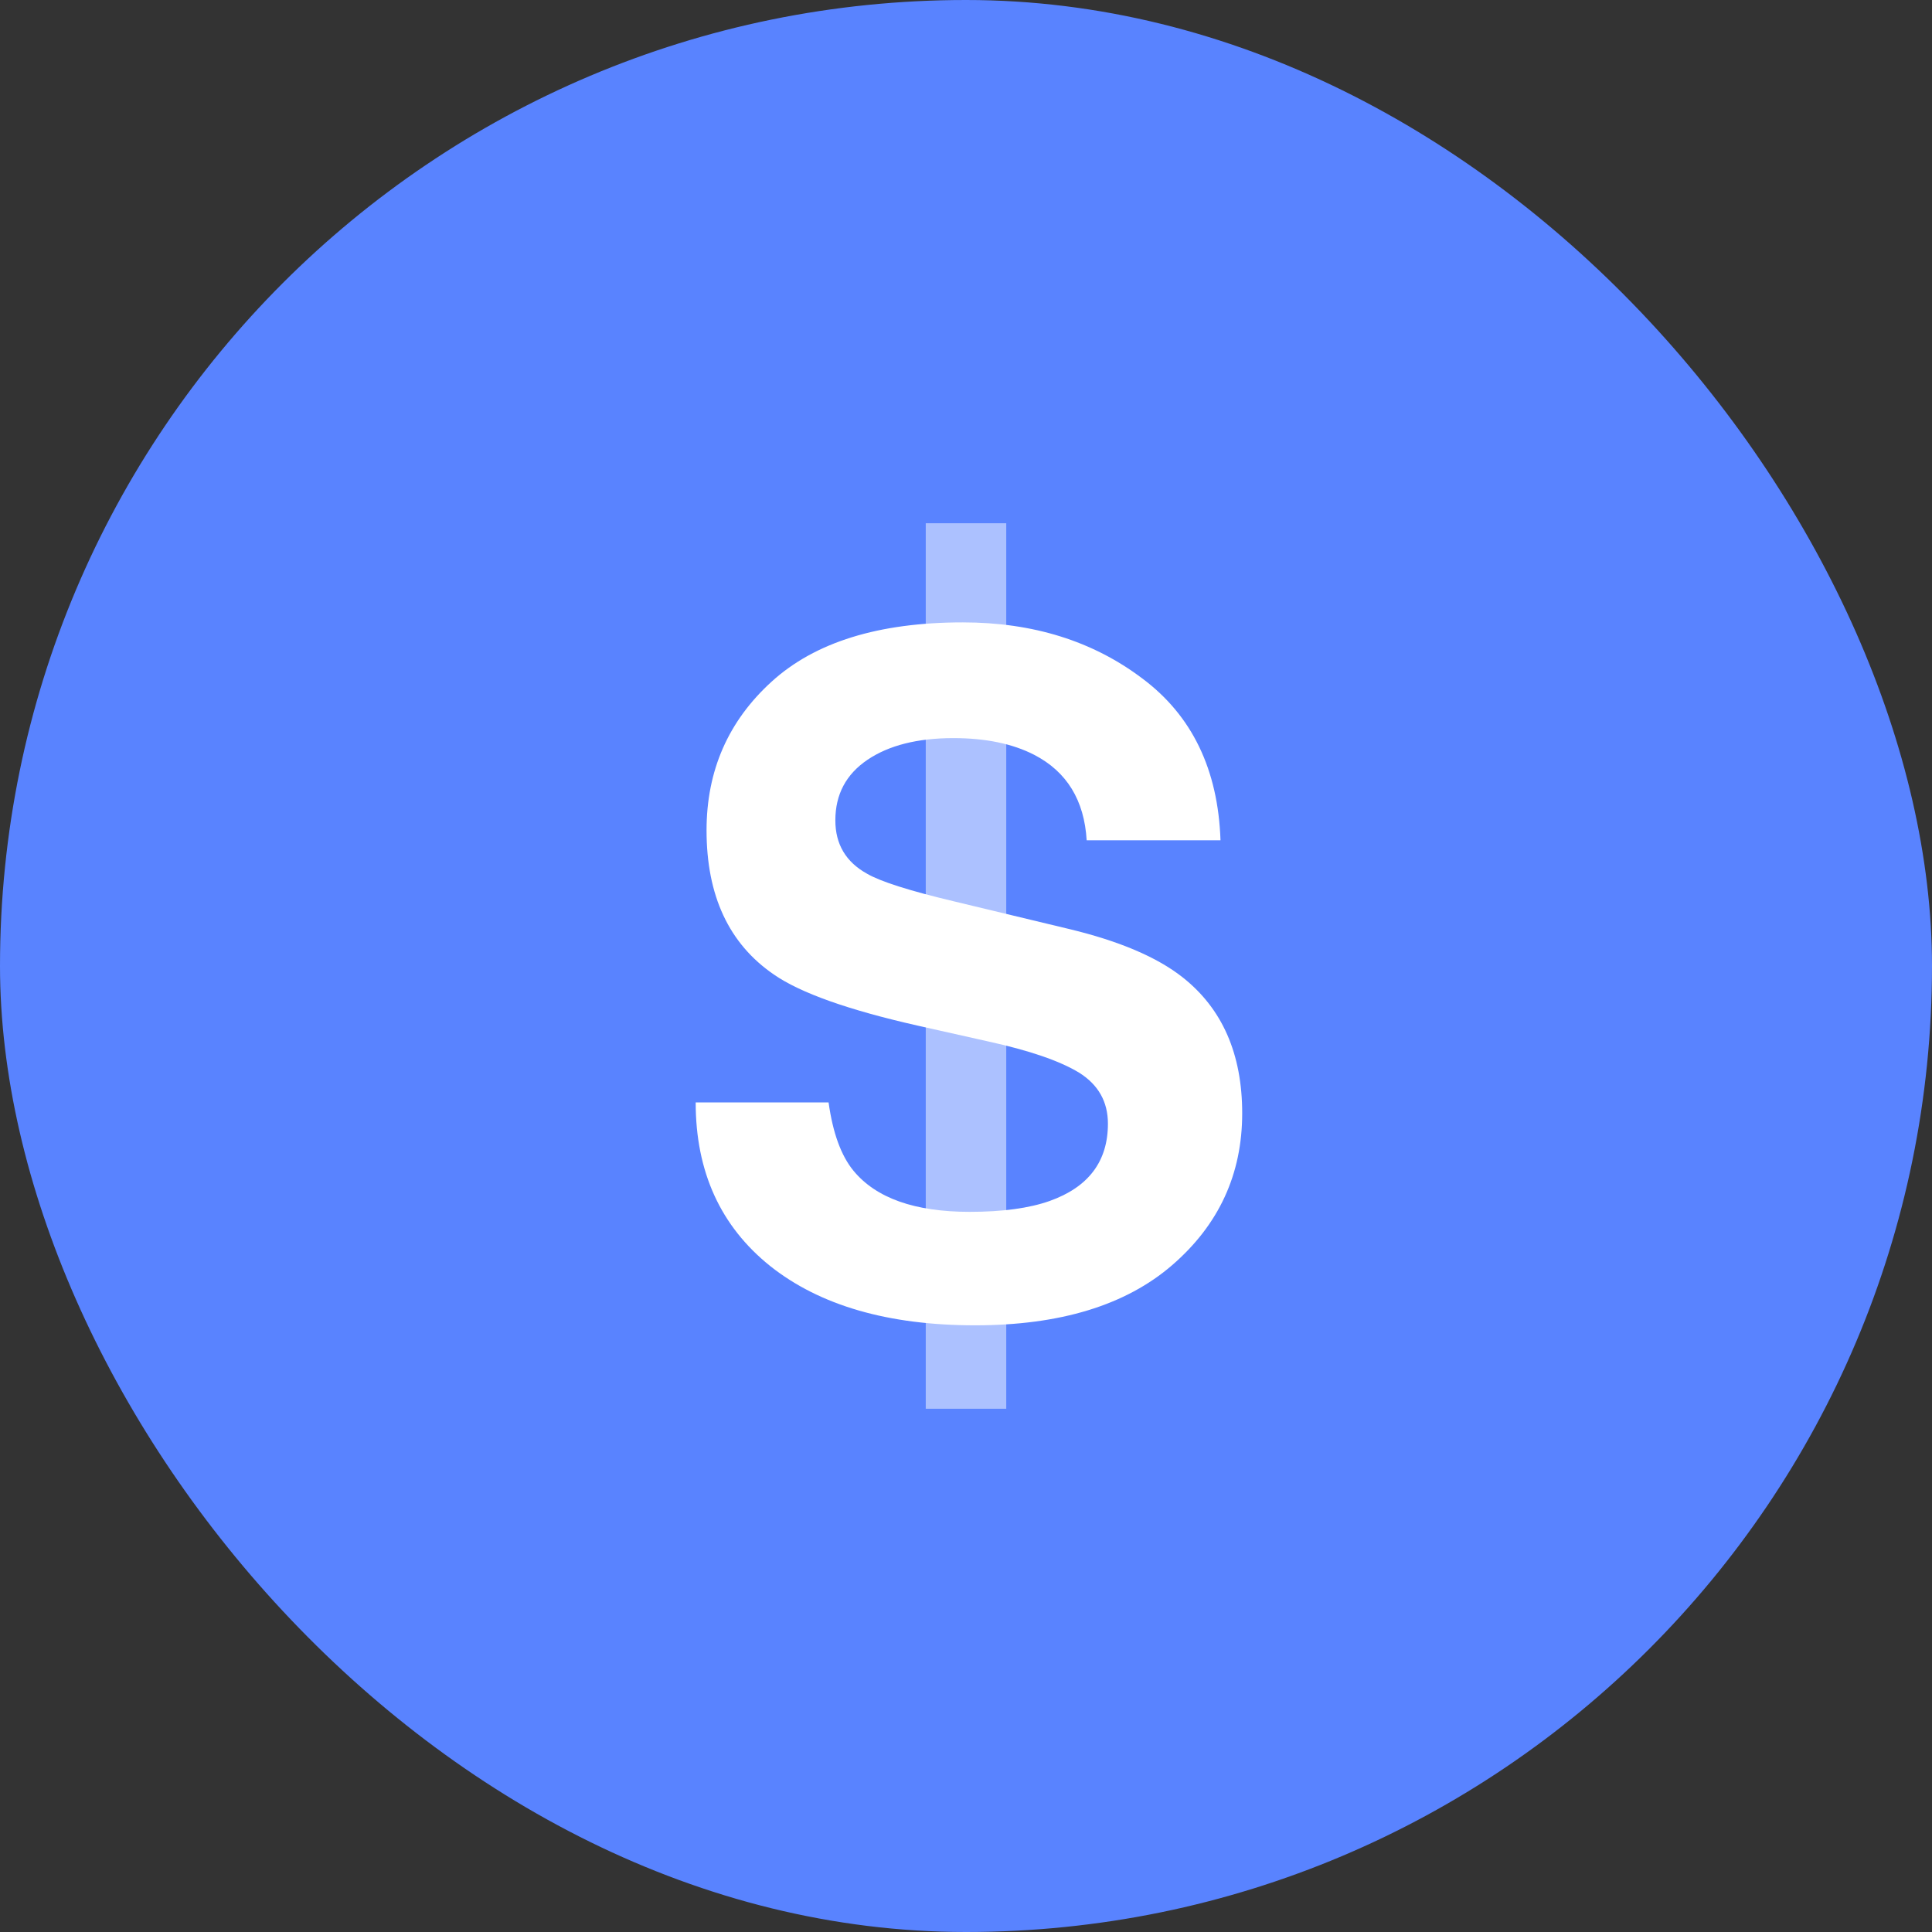 <svg width="48" height="48" viewBox="0 0 48 48" fill="none" xmlns="http://www.w3.org/2000/svg">
<rect x="0" y="0" width="48" height="48" fill="#333333" stroke="none"/>
<rect width="48" height="48" rx="24" fill="#5983FF"/>
<g clip-path="url(#clip0_659_5127)">
<path d="M24.09 30.108C24.906 30.108 25.569 30.018 26.078 29.838C27.044 29.494 27.526 28.854 27.526 27.918C27.526 27.371 27.287 26.948 26.808 26.649C26.328 26.357 25.576 26.099 24.55 25.874L22.798 25.481C21.076 25.092 19.886 24.669 19.227 24.212C18.111 23.448 17.554 22.254 17.554 20.629C17.554 19.147 18.093 17.915 19.171 16.935C20.249 15.954 21.832 15.463 23.921 15.463C25.666 15.463 27.152 15.928 28.38 16.856C29.615 17.777 30.263 19.117 30.323 20.877H26.998C26.939 19.881 26.504 19.173 25.696 18.754C25.157 18.477 24.487 18.338 23.686 18.338C22.795 18.338 22.083 18.518 21.552 18.877C21.02 19.237 20.754 19.738 20.754 20.382C20.754 20.974 21.016 21.416 21.541 21.707C21.877 21.902 22.596 22.131 23.697 22.393L26.549 23.078C27.8 23.377 28.743 23.778 29.379 24.279C30.368 25.058 30.862 26.185 30.862 27.66C30.862 29.172 30.282 30.43 29.121 31.433C27.968 32.429 26.336 32.927 24.225 32.927C22.068 32.927 20.373 32.436 19.137 31.456C17.902 30.467 17.284 29.112 17.284 27.39H20.586C20.691 28.146 20.897 28.712 21.204 29.086C21.765 29.767 22.727 30.108 24.09 30.108Z" fill="white"/>
<rect opacity="0.5" x="23" y="13" width="2" height="22" fill="white"/>
</g>
<defs>
<clipPath id="clip0_659_5127">
<rect width="24" height="24" fill="white" transform="translate(12 12)"/>
</clipPath>
</defs>
</svg>
